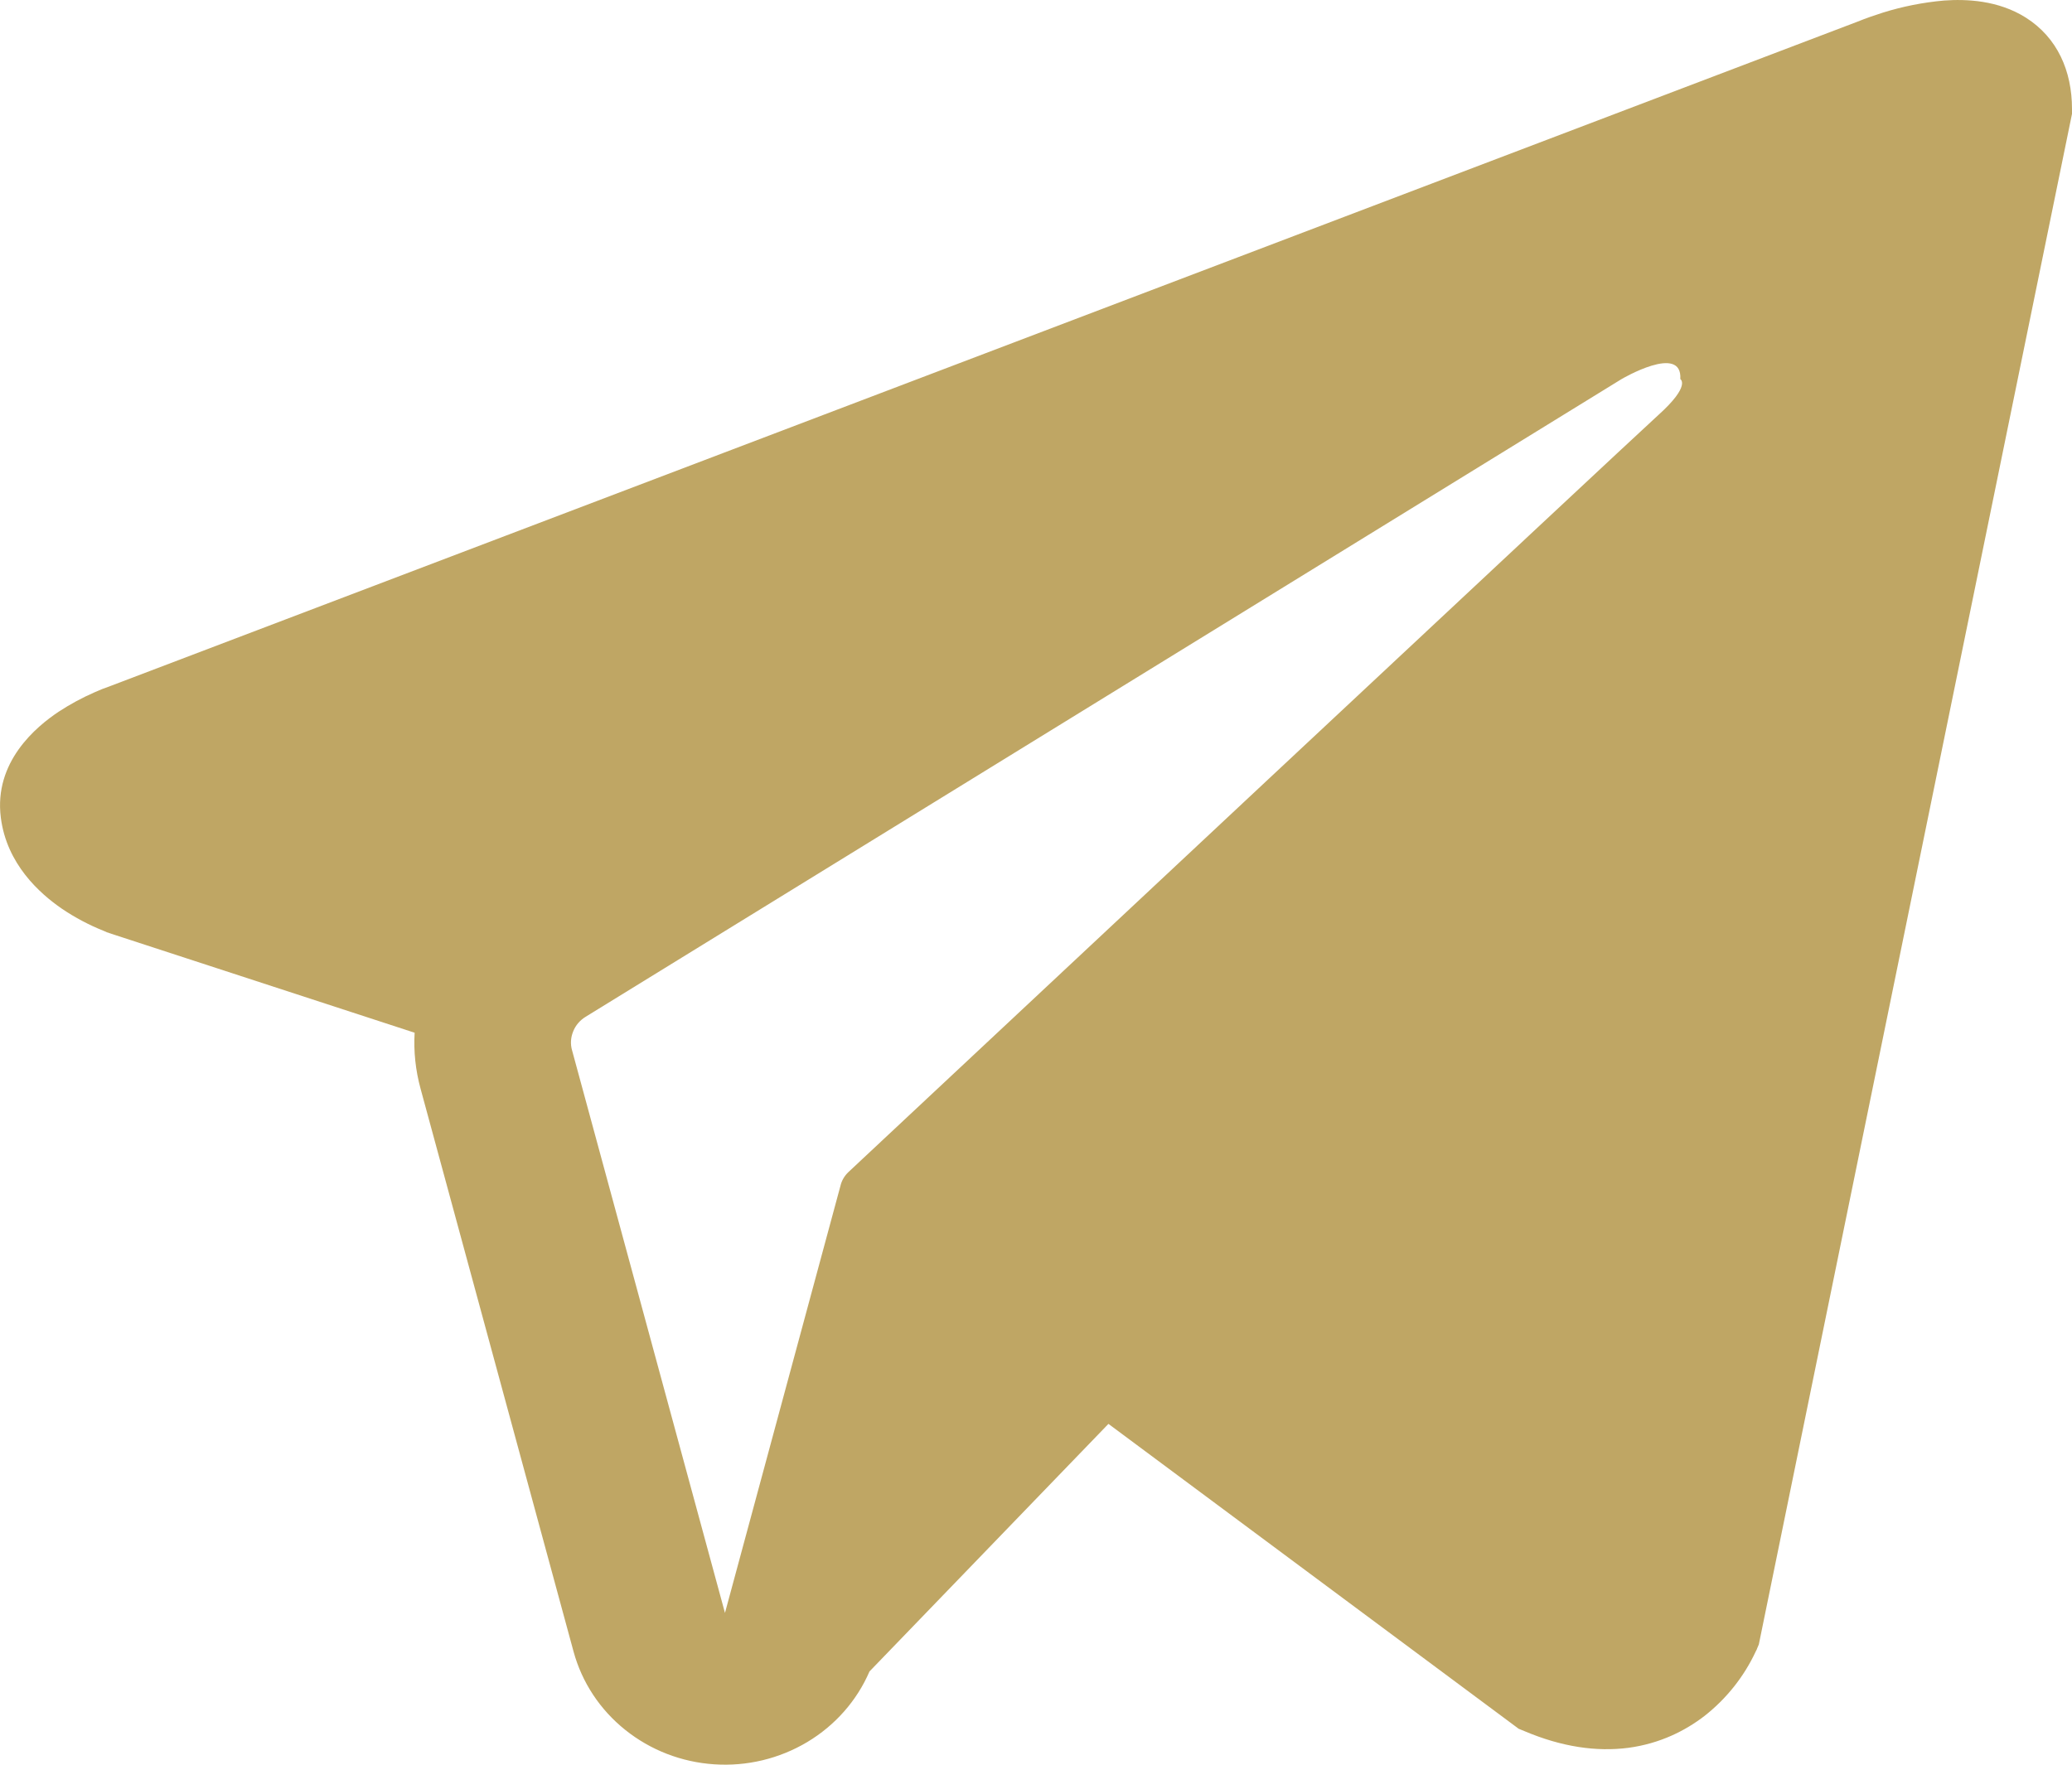 <?xml version="1.0" encoding="UTF-8"?> <svg xmlns="http://www.w3.org/2000/svg" width="27" height="23" viewBox="0 0 27 23" fill="none"> <path fill-rule="evenodd" clip-rule="evenodd" d="M22.895 21.492V21.489L22.919 21.433L27 1.484V1.421C27 0.924 26.809 0.49 26.399 0.23C26.038 0.002 25.623 -0.014 25.332 0.007C25.061 0.031 24.793 0.084 24.534 0.165C24.424 0.2 24.315 0.238 24.208 0.281L24.19 0.288L1.439 8.941L1.432 8.944C1.363 8.967 1.296 8.994 1.23 9.024C1.068 9.095 0.913 9.179 0.766 9.275C0.473 9.47 -0.083 9.929 0.011 10.658C0.088 11.262 0.517 11.645 0.807 11.844C0.978 11.96 1.162 12.057 1.355 12.134L1.398 12.153L1.412 12.156L1.422 12.161L5.403 13.46C5.389 13.701 5.414 13.948 5.481 14.192L7.474 21.526C7.583 21.926 7.818 22.283 8.147 22.546C8.476 22.81 8.881 22.967 9.307 22.995C9.732 23.024 10.156 22.922 10.519 22.705C10.882 22.488 11.166 22.166 11.33 21.785L14.444 18.558L19.79 22.532L19.866 22.563C20.352 22.769 20.805 22.834 21.22 22.78C21.635 22.724 21.964 22.555 22.212 22.364C22.498 22.139 22.726 21.852 22.878 21.526L22.889 21.504L22.893 21.496L22.895 21.492ZM7.454 13.688C7.431 13.607 7.437 13.521 7.469 13.443C7.5 13.364 7.557 13.298 7.63 13.253L21.13 4.941C21.13 4.941 21.925 4.473 21.896 4.941C21.896 4.941 22.038 5.023 21.612 5.407C21.209 5.772 11.99 14.402 11.057 15.275C11.005 15.324 10.968 15.386 10.952 15.455L9.447 21.022L7.454 13.687V13.688Z" fill="#BFA664"></path> </svg> 